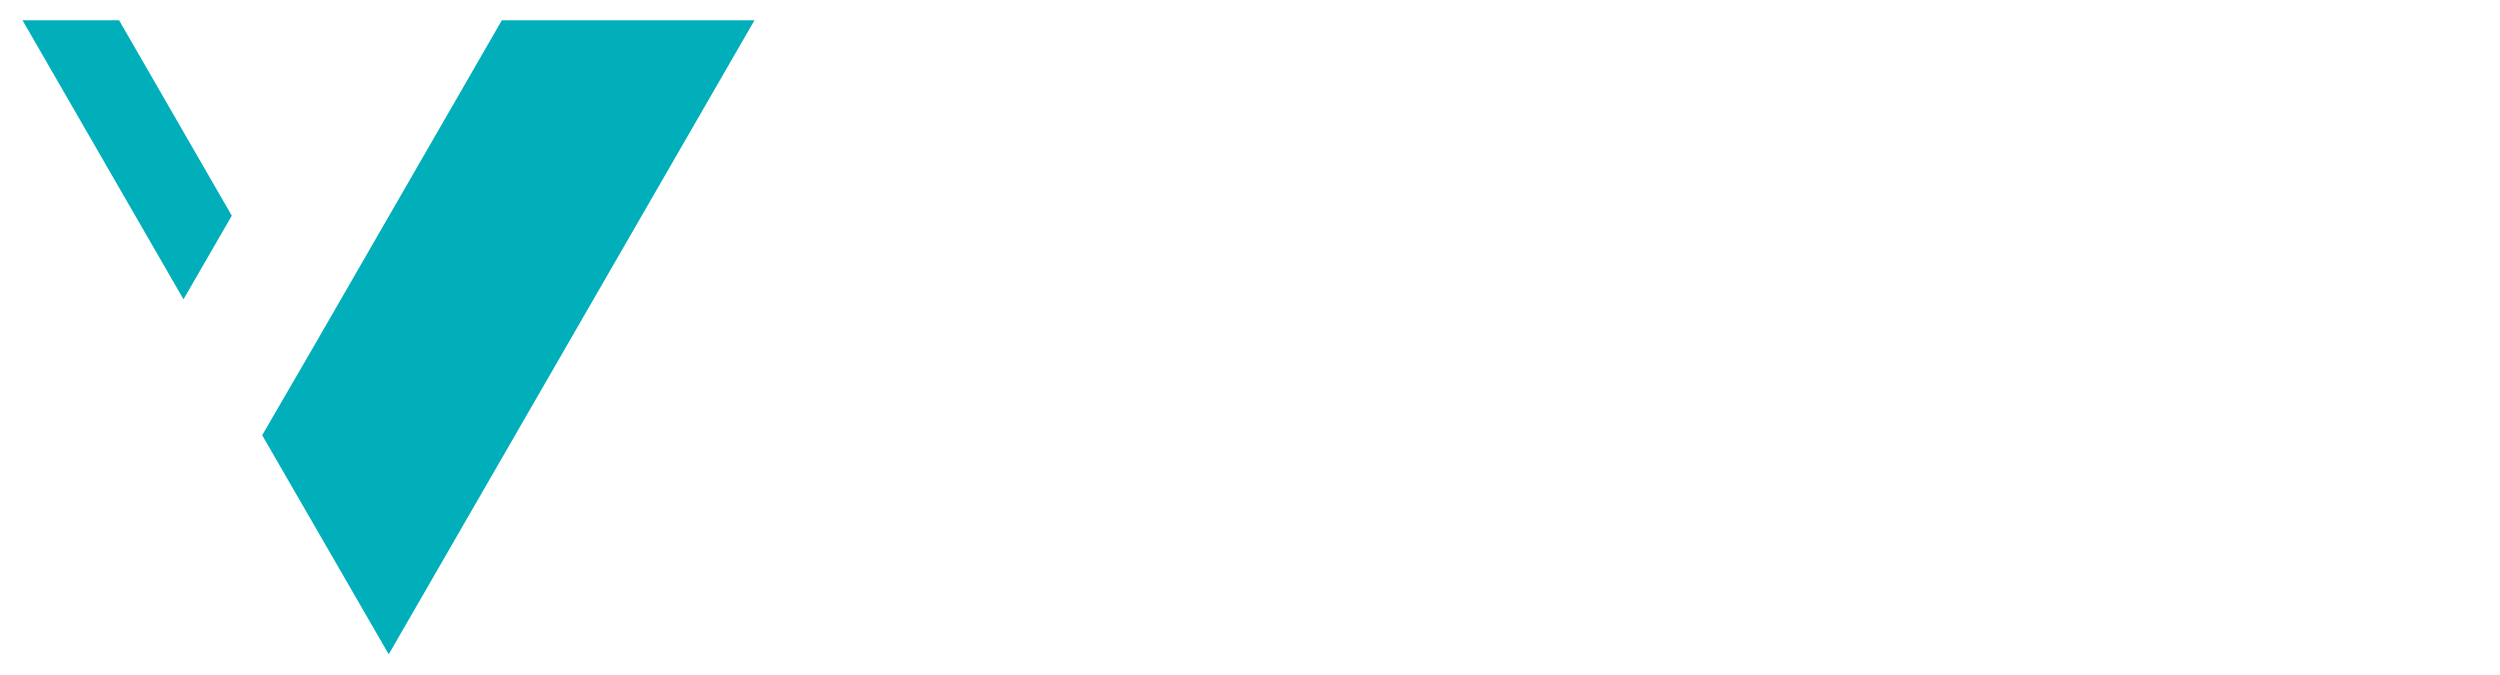 <svg xmlns="http://www.w3.org/2000/svg" width="126" height="34" viewBox="0 0 126 34" shape-rendering="geometricPrecision">
  <defs>
    <filter id="a" width="200%" height="200%" x="-50%" y="-50%" filterUnits="objectBoundingBox">
      <feOffset dy="1" in="SourceAlpha" result="shadowOffsetOuter1"/>
      <feGaussianBlur stdDeviation=".5" in="shadowOffsetOuter1" result="shadowBlurOuter1"/>
      <feColorMatrix values="0 0 0 0 0 0 0 0 0 0 0 0 0 0 0 0 0 0 0.08 0" in="shadowBlurOuter1" result="shadowMatrixOuter1"/>
      <feMerge>
        <feMergeNode in="shadowMatrixOuter1"/>
        <feMergeNode in="SourceGraphic"/>
      </feMerge>
    </filter>
  </defs>
  <g fill="none" fill-rule="evenodd" transform="translate(1)" filter="url(#a)">
    <g fill="#00AFBA">
      <polygon points="5.003 .023 .135 .023 8.248 14.085 10.682 9.87"/>
      <polygon points="24.293 .023 14.648 16.744 12.214 20.935 18.592 31.977 37.025 .023"/>
    </g>
    <g fill="#FFFFFF" transform="translate(45.296 4.282)">
      <polygon points="5.499 9.059 5.499 5.025 1.623 5.025 1.623 9.059 .18 9.059 .18 .023 1.623 .023 1.623 3.808 5.499 3.808 5.499 .023 6.941 .023 6.941 9.059"/>
      <path d="M8.158 8.699L9.104 7.752C8.811 7.234 8.654 6.558 8.654 5.814 8.654 3.808 9.78 2.434 11.673 2.434 12.485 2.434 13.183 2.727 13.679 3.2L14.58 2.321 15.234 2.975 14.242 3.944C14.535 4.462 14.67 5.093 14.67 5.814 14.67 7.82 13.521 9.194 11.673 9.194 10.862 9.194 10.186 8.946 9.69 8.496L8.811 9.352C8.586 9.104 8.361 8.901 8.158 8.699L8.158 8.699zM10.141 6.715L12.755 4.101C12.462 3.786 12.101 3.628 11.606 3.628 10.614 3.628 9.983 4.439 9.983 5.814 10.006 6.152 10.051 6.445 10.141 6.715L10.141 6.715zM13.183 5.003L10.569 7.594C10.839 7.887 11.223 8.023 11.651 8.023 12.642 8.023 13.296 7.234 13.296 5.814 13.296 5.521 13.273 5.228 13.183 5.003L13.183 5.003zM21.994 8.789C21.994 10.727 20.71 11.718 18.997 11.718 17.532 11.718 16.451 11.087 16.18 10.028L17.532 9.645C17.668 10.163 18.299 10.546 18.997 10.546 20.079 10.546 20.597 9.825 20.597 8.789L20.597 8.293C20.349 8.766 19.538 9.172 18.772 9.172 17.149 9.172 15.91 7.797 15.91 5.792 15.91 3.808 17.082 2.411 18.772 2.411 19.628 2.411 20.372 2.93 20.597 3.38L20.732 2.546 21.994 2.546 21.994 8.789 21.994 8.789zM18.997 3.628C17.983 3.628 17.307 4.417 17.307 5.814 17.307 7.234 17.983 8.023 18.997 8.023 19.989 8.023 20.597 7.234 20.597 5.814 20.597 4.394 20.011 3.628 18.997 3.628L18.997 3.628zM23.392 7.144C23.842 7.054 24.293 6.963 24.744 6.896 24.834 7.414 25.149 8.023 26.186 8.023 26.411 8.023 27.561 7.932 27.561 7.121 27.561 5.566 23.594 7.166 23.594 4.394 23.594 3.29 24.699 2.456 26.073 2.456 27.448 2.456 28.642 3.042 28.823 4.485 28.372 4.552 27.921 4.642 27.47 4.732 27.38 3.921 26.885 3.628 26.118 3.628 25.442 3.628 24.969 3.989 24.969 4.394 24.969 4.913 25.465 5.07 26.231 5.138 27.696 5.296 28.935 5.611 28.935 7.121 28.935 8.473 27.741 9.194 26.186 9.194 24.518 9.194 23.572 8.315 23.392 7.144L23.392 7.144zM34.344 2.569L36.237 2.569 33.42 5.228C33.893 5.837 36.034 8.473 36.507 9.059L34.862 9.059 32.496 6.13 31.865 6.738 31.865 9.059 30.468 9.059 30.468.023 31.865.023 31.865 4.958 34.344 2.569 34.344 2.569zM38.648 6.107C38.648 7.437 39.099 8 40.113 8.023 41.082 8.023 41.555 7.392 41.555 6.107L41.555 2.569 42.93 2.569 42.93 9.059 41.69 9.059 41.555 8.361C41.33 8.744 40.654 9.172 39.775 9.172 37.972 9.172 37.251 8.18 37.251 6.085L37.251 2.546 38.625 2.546 38.625 6.107 38.648 6.107z"/>
      <polygon points="46.22 .023 46.22 9.059 44.845 9.059 44.845 .023"/>
      <path d="M52.439 6.806C52.868 6.918 53.296 7.054 53.701 7.189 53.408 8.135 52.53 9.194 50.749 9.194 48.969 9.194 47.707 7.82 47.707 5.814 47.707 3.808 48.879 2.434 50.704 2.434 52.507 2.434 53.634 3.628 53.634 5.611 53.634 5.814 53.634 6.017 53.611 6.22L49.172 6.22C49.194 7.166 49.848 8.023 50.794 8.023 51.425 8.023 52.101 7.707 52.439 6.806L52.439 6.806zM52.146 5.183C52.101 4.214 51.651 3.606 50.704 3.606 49.78 3.606 49.262 4.372 49.217 5.183L52.146 5.183 52.146 5.183zM59.583 5.544C59.583 4.214 59.132 3.628 58.118 3.628 57.149 3.628 56.676 4.259 56.676 5.544L56.676 9.082 55.301 9.082 55.301 2.592 56.563 2.592 56.699 3.29C56.924 2.885 57.6 2.456 58.411 2.456 60.282 2.479 60.98 3.47 60.98 5.544L60.98 9.082 59.606 9.082 59.606 5.544 59.583 5.544zM.18 16.676L1.442 16.676 1.577 17.487C1.803 17.127 2.524 16.541 3.47 16.541 5.093 16.541 6.242 17.915 6.242 19.921 6.242 21.927 5.206 23.301 3.47 23.301 2.592 23.301 1.848 22.783 1.577 22.4L1.577 25.713.18 25.713.18 16.676.18 16.676zM3.177 17.735C2.163 17.735 1.577 18.524 1.577 19.921 1.577 21.341 2.163 22.13 3.177 22.13 4.169 22.13 4.823 21.341 4.823 19.921 4.823 18.501 4.192 17.735 3.177 17.735L3.177 17.735zM8.969 18.907C8.518 18.839 8.068 18.727 7.594 18.659 7.73 17.217 8.924 16.563 10.276 16.563 12.101 16.563 13.048 17.465 13.048 19.223L13.048 21.476C13.048 21.859 13.115 22.085 13.386 22.085 13.499 22.085 13.656 22.062 13.724 22.039L13.724 23.166C13.318 23.279 13.07 23.279 12.913 23.279 12.237 23.279 11.876 22.873 11.786 22.355 11.538 22.67 10.839 23.301 9.758 23.324 8.248 23.324 7.369 22.49 7.369 21.251 7.369 20.237 8.315 19.313 10.006 19.313L11.673 19.313 11.673 18.93C11.673 18.434 11.47 17.758 10.276 17.758 9.487 17.735 8.992 18.118 8.969 18.907L8.969 18.907zM11.673 20.642L11.673 20.327 10.141 20.327C8.992 20.327 8.766 20.913 8.766 21.228 8.766 21.656 9.059 22.13 9.915 22.13 11.042 22.13 11.673 21.363 11.673 20.642L11.673 20.642zM10.299 13.746C10.975 13.746 11.538 14.287 11.538 14.941 11.538 15.617 10.997 16.158 10.299 16.158 9.623 16.158 9.059 15.639 9.059 14.941 9.059 14.287 9.623 13.746 10.299 13.746L10.299 13.746zM10.299 15.549C10.637 15.549 10.907 15.279 10.907 14.941 10.907 14.603 10.637 14.332 10.299 14.332 9.961 14.332 9.69 14.625 9.69 14.941 9.668 15.279 9.961 15.549 10.299 15.549L10.299 15.549z"/>
      <polygon points="21.634 14.13 23.144 14.13 19.876 23.166 18.501 23.166 15.279 14.13 16.766 14.13 19.2 21.07"/>
      <path d="M27.718 20.913C28.146 21.025 28.575 21.161 28.98 21.273 28.687 22.22 27.808 23.279 26.028 23.279 24.248 23.279 22.986 21.904 22.986 19.899 22.986 17.893 24.158 16.518 25.983 16.518 27.786 16.518 28.913 17.713 28.913 19.696 28.913 19.899 28.913 20.101 28.89 20.304L24.451 20.304C24.473 21.251 25.127 22.107 26.073 22.107 26.727 22.13 27.38 21.814 27.718 20.913L27.718 20.913zM27.425 19.29C27.38 18.321 26.93 17.713 25.983 17.713 25.059 17.713 24.541 18.479 24.496 19.29L27.425 19.29 27.425 19.29zM30.062 21.251C30.513 21.161 30.963 21.07 31.414 21.003 31.504 21.521 31.82 22.13 32.856 22.13 33.082 22.13 34.231 22.039 34.231 21.228 34.231 19.673 30.265 21.273 30.265 18.501 30.265 17.397 31.369 16.563 32.744 16.563 34.118 16.563 35.313 17.149 35.493 18.592 35.042 18.659 34.592 18.749 34.141 18.839 34.051 18.028 33.555 17.735 32.789 17.735 32.113 17.735 31.639 18.096 31.639 18.501 31.639 19.02 32.135 19.177 32.901 19.245 34.366 19.403 35.606 19.718 35.606 21.228 35.606 22.58 34.411 23.301 32.856 23.301 31.189 23.301 30.242 22.423 30.062 21.251L30.062 21.251zM36.462 17.735L36.462 16.676 37.589 16.676 37.589 14.806 38.963 14.806 38.963 16.676 40.315 16.676 40.315 17.735 38.963 17.735 38.963 21.408C38.963 21.927 39.121 22.085 39.572 22.085 39.775 22.085 39.977 22.062 40.18 22.062L40.18 23.189 39.369 23.234 39.211 23.234C37.994 23.234 37.589 22.58 37.589 21.341L37.589 17.758 36.462 17.758 36.462 17.735z"/>
      <polygon points="43.268 14.13 43.268 23.166 41.893 23.166 41.893 14.13"/>
      <path d="M46.332 18.907C45.882 18.839 45.431 18.727 44.958 18.659 45.093 17.217 46.287 16.563 47.639 16.563 49.465 16.563 50.411 17.465 50.411 19.223L50.411 21.476C50.411 21.859 50.479 22.085 50.749 22.085 50.862 22.085 51.02 22.062 51.087 22.039L51.087 23.166C50.682 23.279 50.434 23.279 50.276 23.279 49.6 23.279 49.239 22.873 49.149 22.355 48.901 22.67 48.203 23.301 47.121 23.324 45.611 23.324 44.732 22.49 44.732 21.251 44.732 20.237 45.679 19.313 47.369 19.313L49.037 19.313 49.037 18.93C49.037 18.434 48.834 17.758 47.639 17.758 46.851 17.735 46.355 18.118 46.332 18.907L46.332 18.907zM49.037 20.642L49.037 20.327 47.504 20.327C46.355 20.327 46.13 20.913 46.13 21.228 46.13 21.656 46.423 22.13 47.279 22.13 48.406 22.13 49.037 21.363 49.037 20.642L49.037 20.642zM56.654 19.651C56.654 18.321 56.203 17.735 55.189 17.735 54.22 17.735 53.746 18.366 53.746 19.651L53.746 23.189 52.372 23.189 52.372 16.676 53.634 16.676 53.769 17.375C53.994 16.969 54.67 16.541 55.482 16.541 57.352 16.563 58.051 17.555 58.051 19.628L58.051 23.166 56.676 23.166 56.676 19.651 56.654 19.651zM65.555 23.166L64.293 23.166 64.158 22.355C63.932 22.715 63.211 23.301 62.287 23.301 60.665 23.301 59.47 21.927 59.47 19.921 59.47 17.915 60.53 16.541 62.287 16.541 63.166 16.541 63.91 17.082 64.158 17.442L64.158 14.13 65.555 14.13 65.555 23.166 65.555 23.166zM62.558 22.13C63.549 22.13 64.158 21.341 64.158 19.921 64.158 18.501 63.549 17.735 62.558 17.735 61.566 17.735 60.89 18.524 60.89 19.921 60.89 21.341 61.544 22.13 62.558 22.13L62.558 22.13zM71.797 20.913C72.225 21.025 72.654 21.161 73.059 21.273 72.766 22.22 71.887 23.279 70.107 23.279 68.327 23.279 67.065 21.904 67.065 19.899 67.065 17.893 68.237 16.518 70.062 16.518 71.865 16.518 72.992 17.713 72.992 19.696 72.992 19.899 72.992 20.101 72.969 20.304L68.53 20.304C68.552 21.251 69.206 22.107 70.152 22.107 70.783 22.13 71.459 21.814 71.797 20.913L71.797 20.913zM71.482 19.29C71.437 18.321 70.986 17.713 70.039 17.713 69.115 17.713 68.597 18.479 68.552 19.29L71.482 19.29 71.482 19.29zM73.87 17.735L73.87 16.676 74.997 16.676 74.997 14.806 76.372 14.806 76.372 16.676 77.724 16.676 77.724 17.735 76.372 17.735 76.372 21.408C76.372 21.927 76.53 22.085 76.98 22.085 77.183 22.085 77.386 22.062 77.589 22.062L77.589 23.189 76.777 23.234 76.62 23.234C75.403 23.234 74.997 22.58 74.997 21.341L74.997 17.758 73.87 17.758 73.87 17.735z"/>
    </g>
  </g>
</svg>
